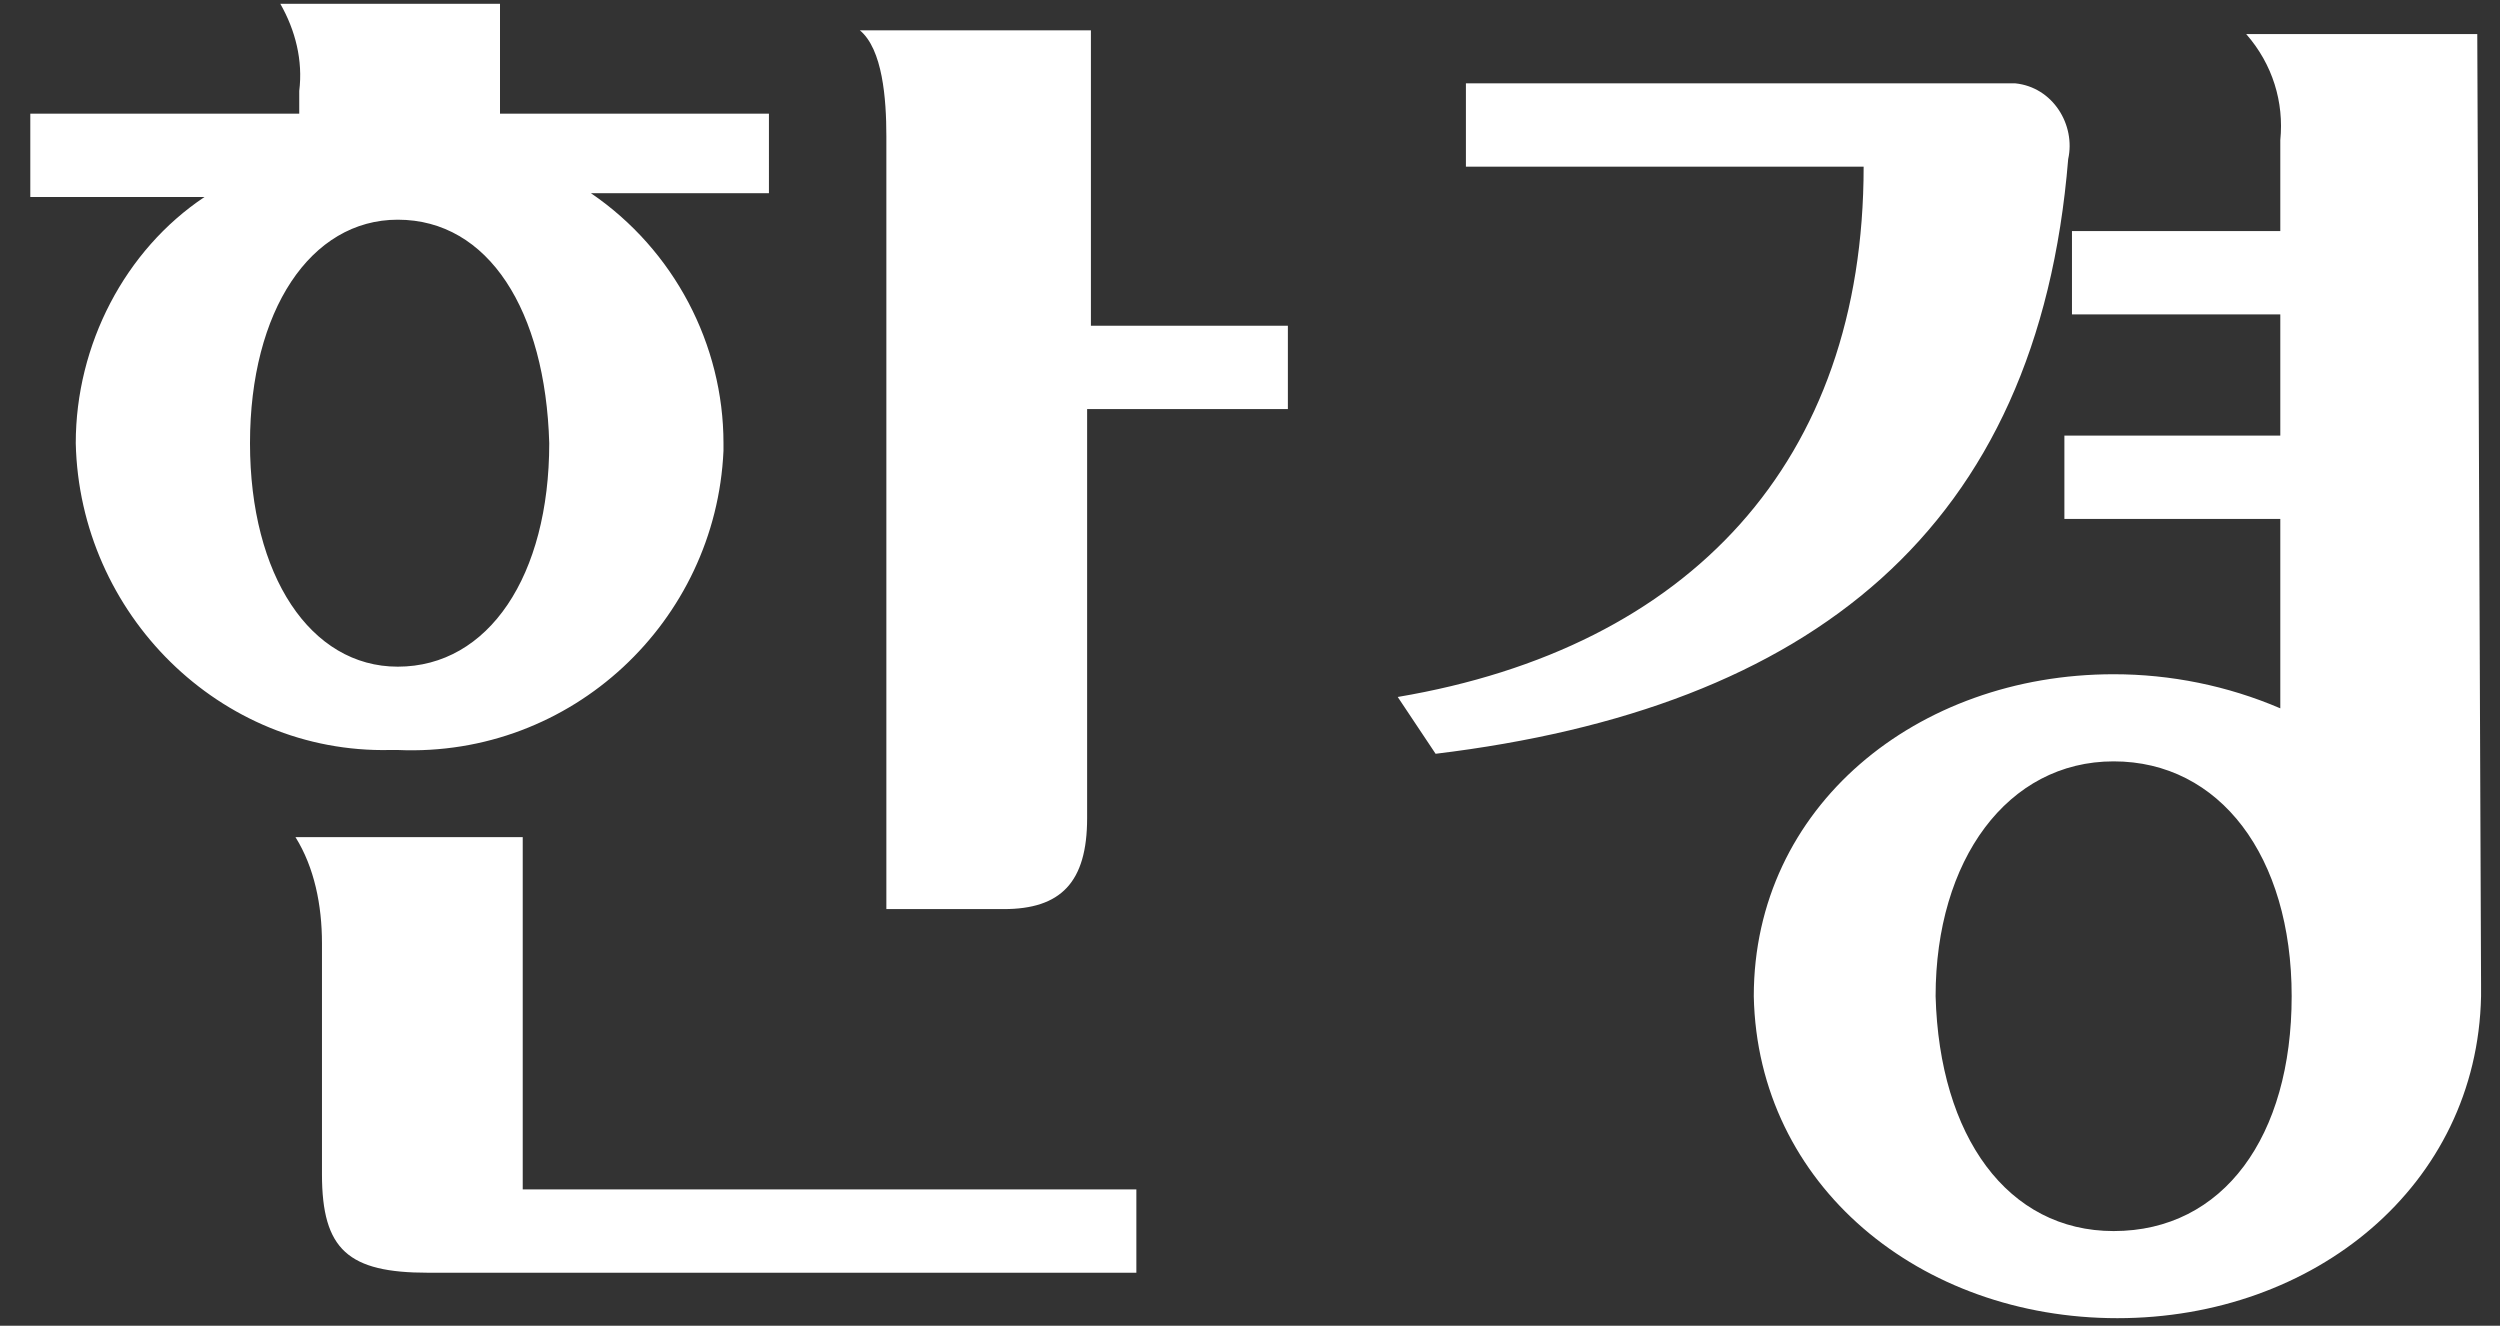 <?xml version="1.0" encoding="utf-8"?>
<!-- Generator: Adobe Illustrator 25.3.0, SVG Export Plug-In . SVG Version: 6.00 Build 0)  -->
<svg version="1.1" id="레이어_1" xmlns="http://www.w3.org/2000/svg" xmlns:xlink="http://www.w3.org/1999/xlink" x="0px"
	 y="0px" width="66px" height="35px" viewBox="0 0 66 35" style="enable-background:new 0 0 66 35;" xml:space="preserve">
<rect x="0" y="0" width="66" height="35" fill="#333333" stroke="none"/>
<style type="text/css">
	.st0{fill-rule:evenodd;clip-rule:evenodd;fill:#FFFFFF;}
</style>
<path id="로고" class="st0" d="M13.8,22.1h-6c0.5,0.8,0.7,1.8,0.7,2.8V31c0,2,0.7,2.6,2.8,2.6h18.7v-2.2H13.8V22.1z M20.3,3h-7.1
	V0.1H7.4C7.8,0.8,8,1.6,7.9,2.4V3H0.8v2.2h4.6C3.3,6.6,2,9.1,2,11.7c0.1,4.5,3.8,8.2,8.3,8.1c0.1,0,0.1,0,0.2,0
	c4.6,0.2,8.4-3.4,8.6-7.9c0-0.1,0-0.1,0-0.2c0-2.6-1.3-5.1-3.5-6.6h4.7L20.3,3L20.3,3z M10.5,17.6c-2.3,0-3.9-2.4-3.9-5.9
	c0-3.5,1.6-5.9,3.9-5.9c2.4,0,3.9,2.4,4,5.9C14.5,15.2,12.9,17.6,10.5,17.6L10.5,17.6z M28.7,0.8h-6c0.6,0.5,0.7,1.8,0.7,2.8v20.4
	h3.1c1.5,0,2.2-0.7,2.2-2.4V10.8H34V8.6h-5.2V0.8z M54.6,4.2c0.2-0.9-0.4-1.9-1.4-2c-0.1,0-0.3,0-0.4,0H38.7v2.2h10.5
	c0,7.8-4.6,12.7-12.3,14l1,1.5C47.8,18.7,53.8,14,54.6,4.2 M65.4,0.9h-6.1c0.7,0.8,1,1.8,0.9,2.8v2.4h-5.5v2.2h5.5v3.2h-5.7v2.2h5.7
	v5c-1.4-0.6-2.9-0.9-4.4-0.9c-5.2,0-9.5,3.5-9.5,8.5c0.1,5,4.4,8.5,9.6,8.5c5.2,0,9.5-3.5,9.6-8.5c0-0.1,0-0.2,0-0.3l0,0L65.4,0.9
	L65.4,0.9z M55.8,32.5c-2.8,0-4.6-2.5-4.7-6.2c0-3.6,1.9-6.2,4.7-6.2c2.8,0,4.7,2.5,4.7,6.2C60.5,30,58.7,32.5,55.8,32.5L55.8,32.5z
	"/>
</svg>
